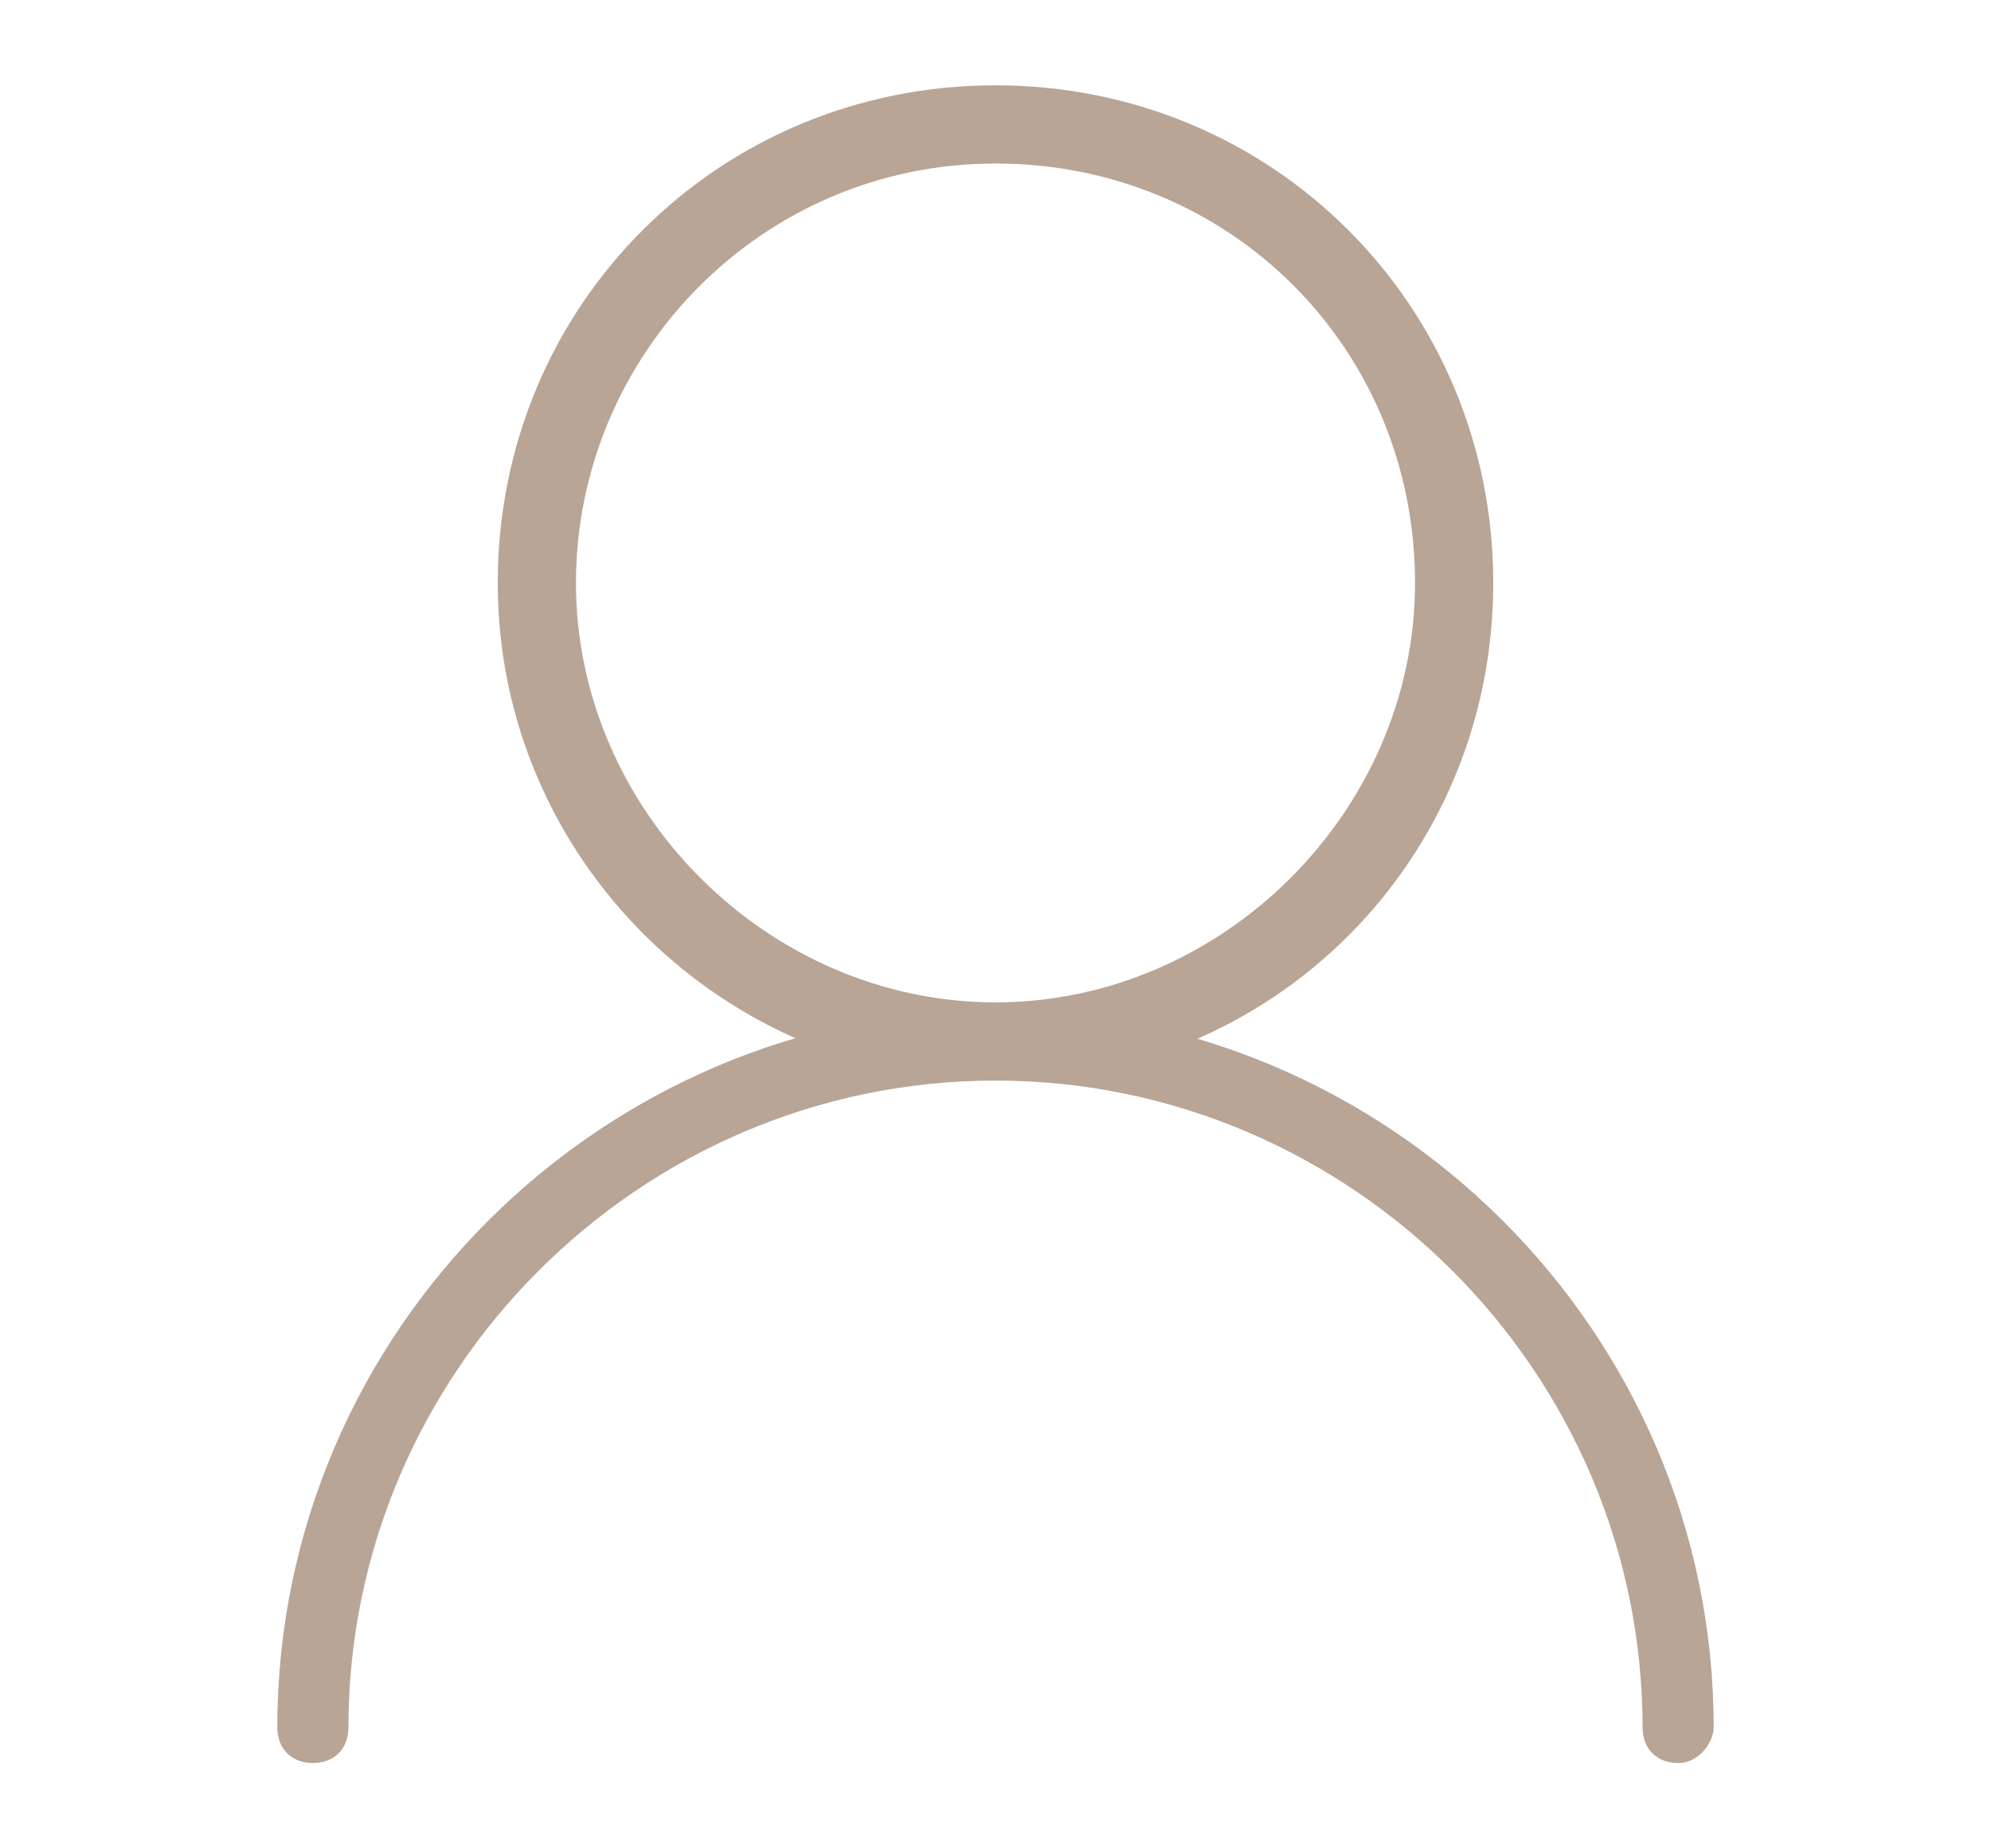 <?xml version="1.0" encoding="utf-8"?>
<!-- Generator: Adobe Illustrator 27.2.0, SVG Export Plug-In . SVG Version: 6.00 Build 0)  -->
<svg version="1.1" id="圖層_1" xmlns="http://www.w3.org/2000/svg" xmlns:xlink="http://www.w3.org/1999/xlink" x="0px" y="0px"
	 viewBox="0 0 28 26" style="enable-background:new 0 0 28 26;" xml:space="preserve">
<style type="text/css">
	.st0{display:none;}
	.st1{display:inline;fill:none;stroke:#8F8F8F;stroke-width:1.5;stroke-linecap:round;stroke-linejoin:round;stroke-miterlimit:10;}
	.st2{fill:#B8A596;}
</style>
<g class="st0">
	<circle class="st1" cx="14" cy="6.1" r="9.2"/>
	<path class="st1" d="M0.3,29.1c0-7.5,6.2-13.7,13.7-13.7l0,0c7.5,0,13.7,6.2,13.7,13.7"/>
</g>
<g>
	<g>
		<path class="st2" d="M14,15.2c-3.8,0-7-3.1-7-7s3.1-7,7-7s7,3.1,7,7S17.9,15.2,14,15.2z M14,2.3c-3.3,0-5.9,2.7-5.9,5.9
			s2.7,5.9,5.9,5.9s5.9-2.7,5.9-5.9C19.9,4.9,17.3,2.3,14,2.3z"/>
	</g>
	<g>
		<path class="st2" d="M23.6,24.8c-0.3,0-0.5-0.2-0.5-0.5c0-5-4.1-9.1-9.1-9.1s-9.1,4.1-9.1,9.1c0,0.3-0.2,0.5-0.5,0.5
			c-0.3,0-0.5-0.2-0.5-0.5c0-5.6,4.6-10.1,10.1-10.1s10.1,4.5,10.1,10.1C24.1,24.5,23.9,24.8,23.6,24.8z"/>
	</g>
</g>
</svg>
